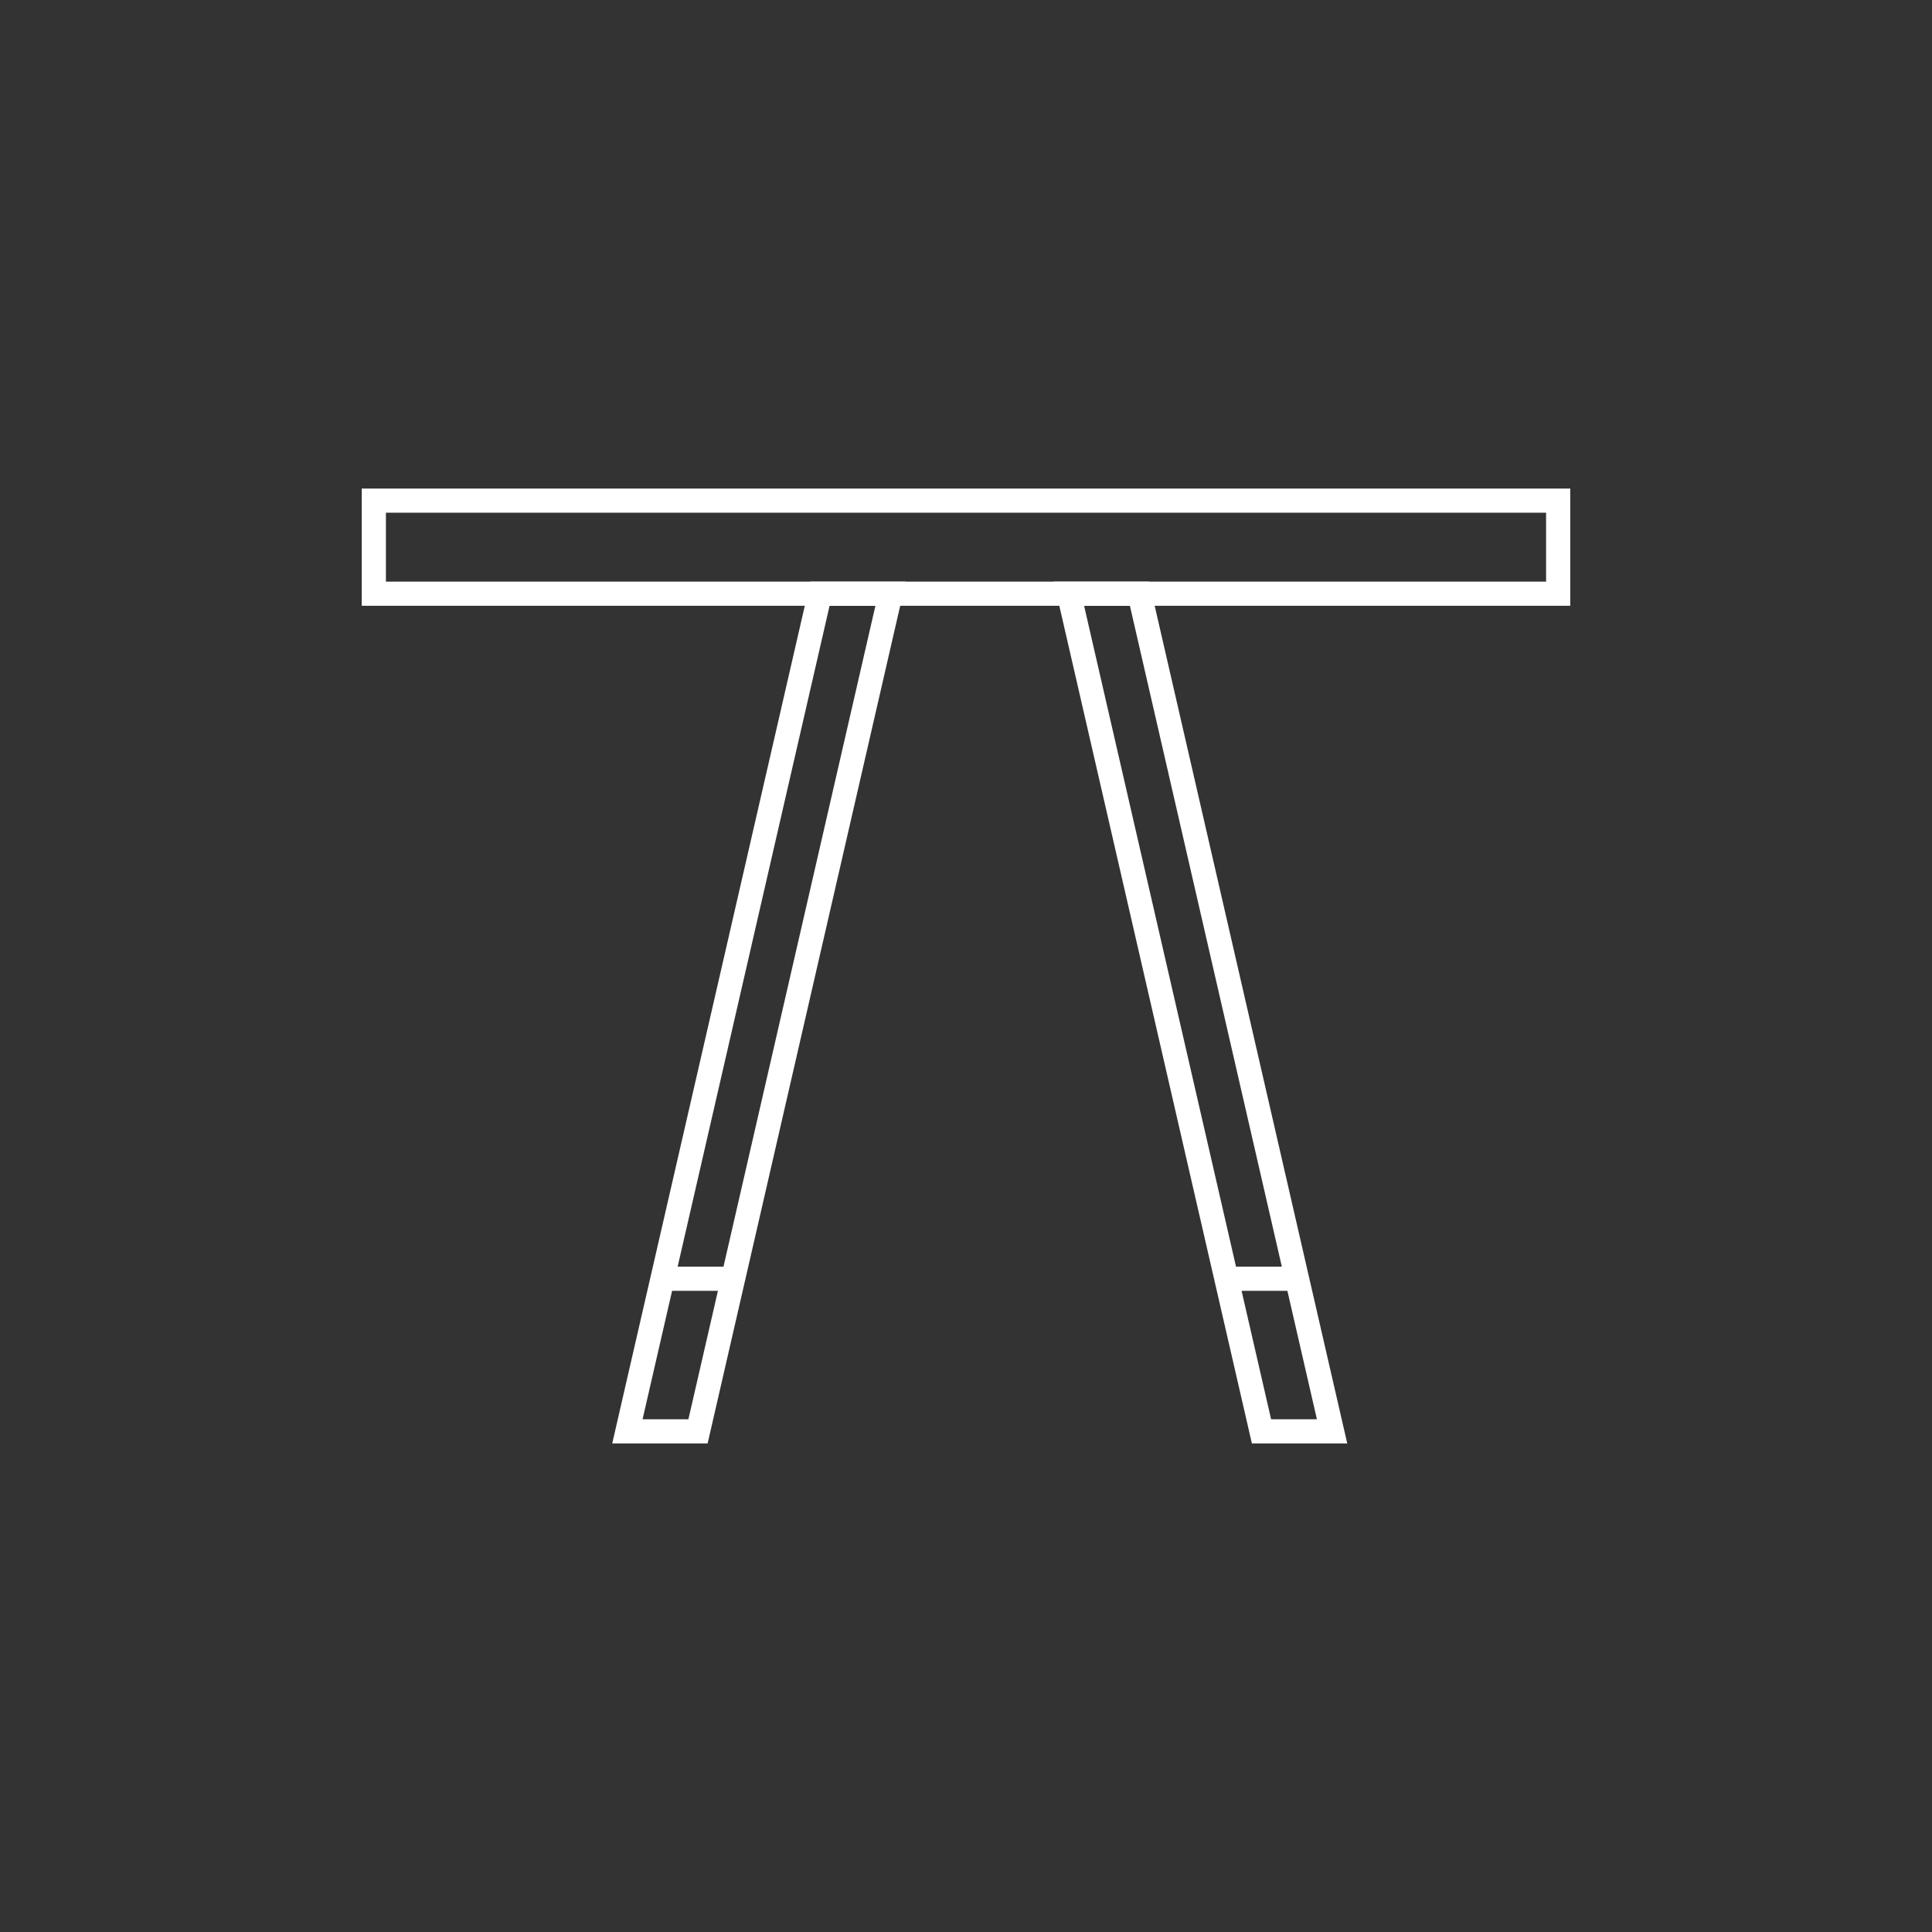 <?xml version="1.0" encoding="utf-8"?>
<!-- Generator: Adobe Illustrator 23.0.3, SVG Export Plug-In . SVG Version: 6.00 Build 0)  -->
<svg version="1.1" id="Layer_1" xmlns="http://www.w3.org/2000/svg" xmlns:xlink="http://www.w3.org/1999/xlink" x="0px" y="0px"
	 viewBox="0 0 80 80" enable-background="new 0 0 80 80" xml:space="preserve">
<rect x="0" y="0" width="80" height="80" fill="#333333" stroke="none"/>
<g id="XMLID_90_">
	<rect id="XMLID_91_" x="15.48" y="20.73" fill="none" stroke="#FFFFFF" stroke-miterlimit="10" width="49.04" height="3.854"/>
	<polygon id="XMLID_92_" fill="none" stroke="#FFFFFF" stroke-miterlimit="10" points="28.903,59.27 25.979,59.27 33.953,24.584 
		36.877,24.584 	"/>
	<polygon id="XMLID_93_" fill="none" stroke="#FFFFFF" stroke-miterlimit="10" points="52.236,59.27 55.159,59.27 47.185,24.584 
		44.262,24.584 	"/>
	<line id="XMLID_94_" fill="none" stroke="#FFFFFF" stroke-miterlimit="10" x1="27.432" y1="52.95" x2="30.356" y2="52.95"/>
	<line id="XMLID_95_" fill="none" stroke="#FFFFFF" stroke-miterlimit="10" x1="51.097" y1="52.95" x2="54.021" y2="52.95"/>
</g>
</svg>
